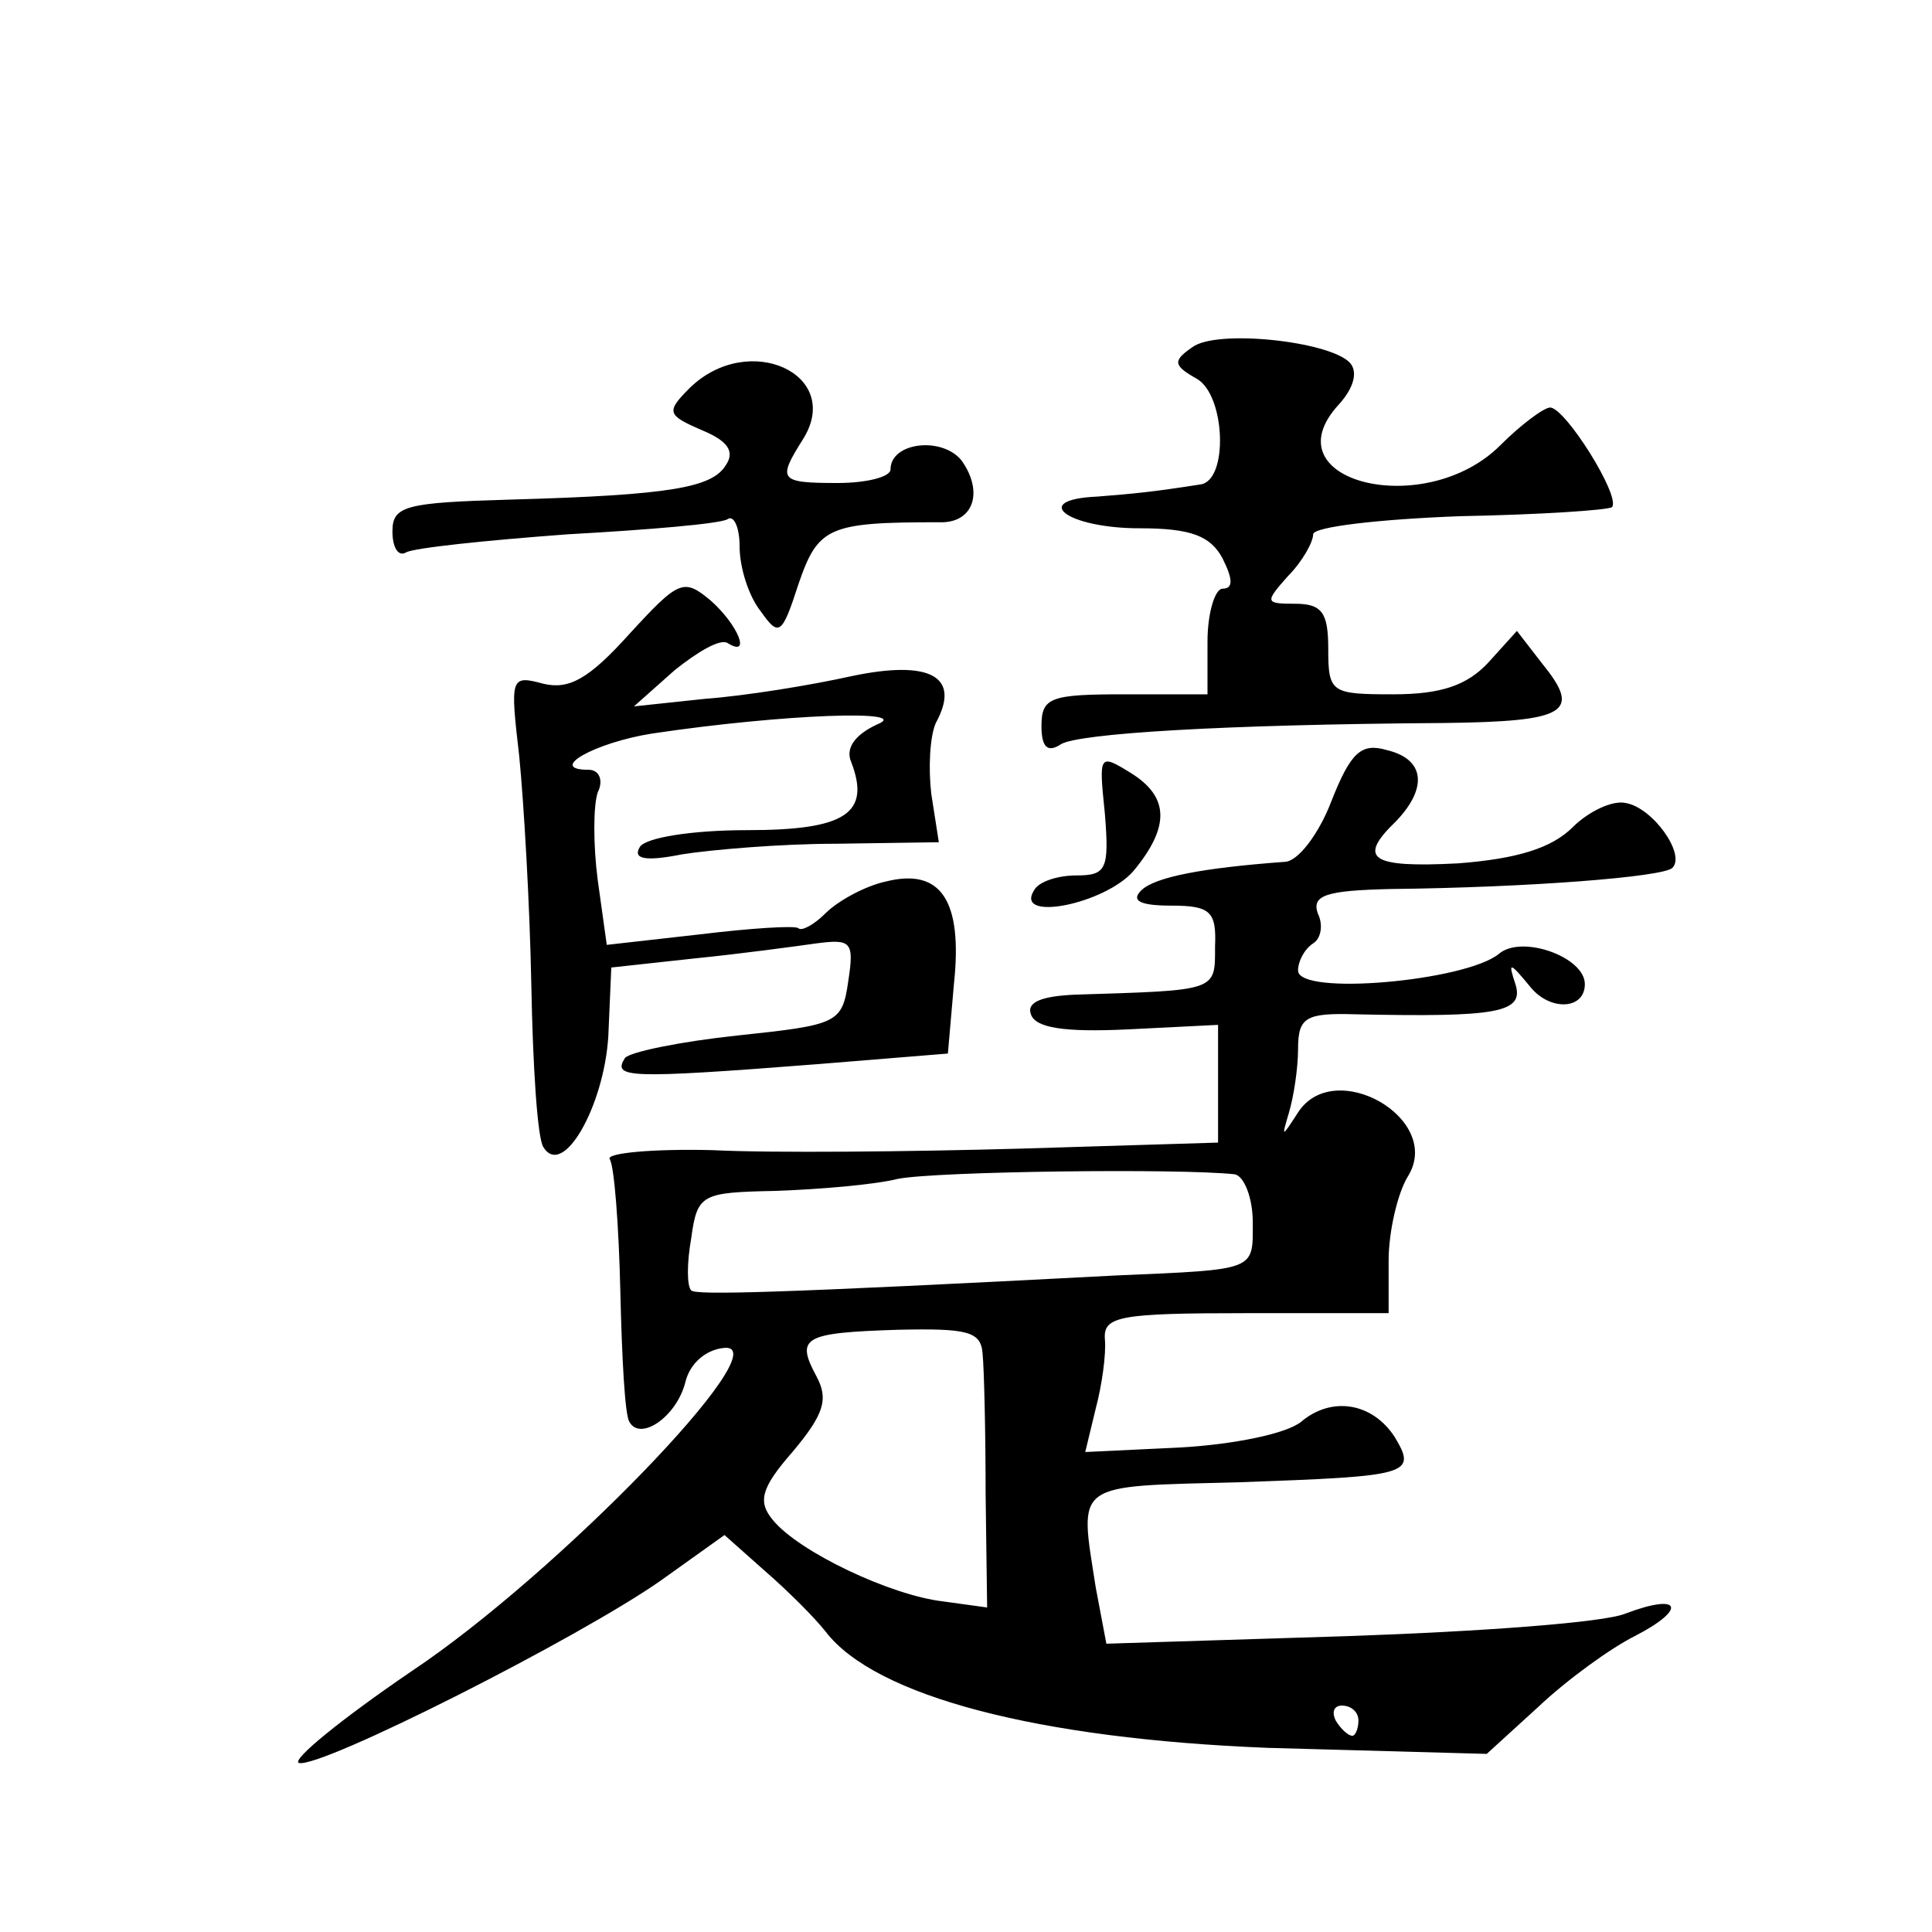 <?xml version="1.0" standalone="no"?>
<!DOCTYPE svg PUBLIC "-//W3C//DTD SVG 20010904//EN"
 "http://www.w3.org/TR/2001/REC-SVG-20010904/DTD/svg10.dtd">
<svg version="1.0" xmlns="http://www.w3.org/2000/svg"
 width="128pt" height="128pt" viewBox="0 0 128 128"
 preserveAspectRatio="xMidYMid meet">
<g transform="translate(0,128) scale(0.1,-0.1)"
fill="#0" stroke="none">
<path d="M790 1050 c-13 -9 -13 -12 3 -21 19 -11 21 -68 2 -70 -32 -5 -43 -6 -68
-8 -45 -2 -20 -21 28 -21 34 0 47 -5 55 -20 7 -14 7 -20 0 -20 -5 0 -10 -16 -10
-35 l0 -35 -55 0 c-49 0 -55 -2 -55 -21 0 -14 4 -18 13 -12 12 7 105 13 254 14
81 1 91 7 65 39 l-17 22 -19 -21 c-14 -15 -31 -21 -63 -21 -41 0 -43 1 -43 30 0
24 -4 30 -22 30 -20 0 -20 1 -5 18 10 10 17 23 17 28 0 5 44 10 97 12 53 1 98 4
101 6 6 7 -31 66 -41 66 -4 0 -19 -11 -33 -25 -50 -50 -154 -24 -107 27 10 11 13
22 7 28 -14 14 -88 22 -104 10z M457 1023 c-16 -16 -15 -18 8 -28 17 -7 22 -14
16 -23 -9 -15 -36 -20 -143 -23 -69 -2 -78 -4 -78 -21 0 -11 4 -17 9 -14 5 3 53
8 107 12 54 3 101 7 106 10 4 3 8 -5 8 -18 0 -14 6 -33 14 -43 12 -17 14 -16 25
18 13 38 20 41 93 41 23 -1 30 20 15 41 -13 16 -47 12 -47 -6 0 -5 -16 -9 -35 -9
-39 0 -40 2 -23 29 27 43 -36 72 -75 34z M417 860 c-27 -30 -40 -37 -57 -33 -22
6 -22 4 -16 -48 3 -30 7 -98 8 -151 1 -54 4 -102 8 -108 13 -21 40 27 43 73 l2
46 55 6 c30 3 67 8 81 10 23 3 25 1 21 -25 -4 -28 -7 -29 -73 -36 -38 -4 -72 -11
-75 -15 -8 -13 0 -14 128 -4 l86 7 4 46 c6 56 -9 77 -45 68 -14 -3 -32 -13 -40
-21 -8 -8 -16 -12 -18 -10 -2 2 -32 0 -65 -4 l-62 -7 -6 43 c-3 23 -3 49 0 58 4
8 1 15 -6 15 -28 0 4 18 42 24 87 13 174 16 149 6 -15 -7 -21 -16 -17 -25 13 -34
-4 -45 -69 -45 -37 0 -67 -5 -71 -11 -5 -8 3 -10 28 -5 19 3 65 7 102 7 l68 1 -5
32 c-2 17 -1 38 3 47 17 31 -4 42 -56 31 -27 -6 -70 -13 -97 -15 l-47 -5 27 24
c15 12 30 21 35 18 16 -10 7 12 -11 28 -18 15 -21 14 -54 -22z M882 749 c-8 -21
-22 -40 -31 -40 -54 -4 -86 -10 -95 -19 -7 -7 0 -10 20 -10 26 0 30 -4 29 -27 0
-30 2 -29 -93 -32 -22 -1 -32 -5 -29 -13 3 -9 22 -12 64 -10 l60 3 0 -39 0 -39
-131 -4 c-72 -2 -164 -3 -204 -1 -40 1 -71 -2 -68 -6 3 -5 6 -44 7 -88 1 -43 3
-82 6 -86 7 -13 31 3 37 26 3 13 14 22 26 23 37 3 -111 -150 -207 -214 -47 -32
-80 -59 -75 -61 14 -4 186 83 240 121 l42 30 27 -24 c15 -13 33 -31 40 -40 33 -43
141 -71 293 -77 l145 -4 34 31 c19 18 48 39 64 47 35 18 31 29 -6 15 -14 -6 -97
-12 -185 -15 l-159 -5 -7 37 c-11 71 -16 67 96 70 112 4 117 5 102 30 -15 23 -42
27 -62 10 -10 -8 -45 -15 -80 -17 l-63 -3 7 29 c4 15 7 36 6 46 -1 15 10 17 94
17 l94 0 0 35 c0 19 6 45 13 56 23 38 -49 79 -73 42 -11 -17 -11 -17 -6 0 3 10
6 29 6 42 0 21 5 24 38 23 94 -2 112 1 106 20 -5 15 -4 15 10 -2 13 -16 36 -15
36 2 0 18 -42 33 -57 20 -22 -18 -133 -28 -133 -11 0 6 4 14 10 18 5 3 7 12 3 20
-4 12 6 15 48 16 92 1 181 8 187 14 9 9 -13 40 -31 43 -9 2 -25 -6 -35 -16 -14
-14 -37 -21 -76 -24 -58 -3 -67 3 -41 28 21 22 19 41 -6 47 -17 5 -24 -1 -37 -34z
m-64 -247 c6 -1 12 -15 12 -32 0 -32 3 -31 -90 -35 -229 -12 -278 -13 -282 -10
-3 3 -3 18 0 35 4 29 7 30 56 31 28 1 65 4 81 8 26 5 187 7 223 3z m-167 -119 c1
-10 2 -52 2 -93 l1 -75 -29 4 c-35 4 -96 33 -113 54 -10 12 -8 21 13 45 21 25 24
35 16 50 -14 26 -9 29 54 31 46 1 55 -1 56 -16z m249 -243 c0 -5 -2 -10 -4 -10
-3 0 -8 5 -11 10 -3 6 -1 10 4 10 6 0 11 -4 11 -10z M732 741 c3 -37 1 -41 -19
-41 -12 0 -25 -4 -28 -10 -13 -21 47 -9 66 13 24 29 24 49 -2 65 -21 13 -21 12
-17 -27z"/>
</g>
</svg>
